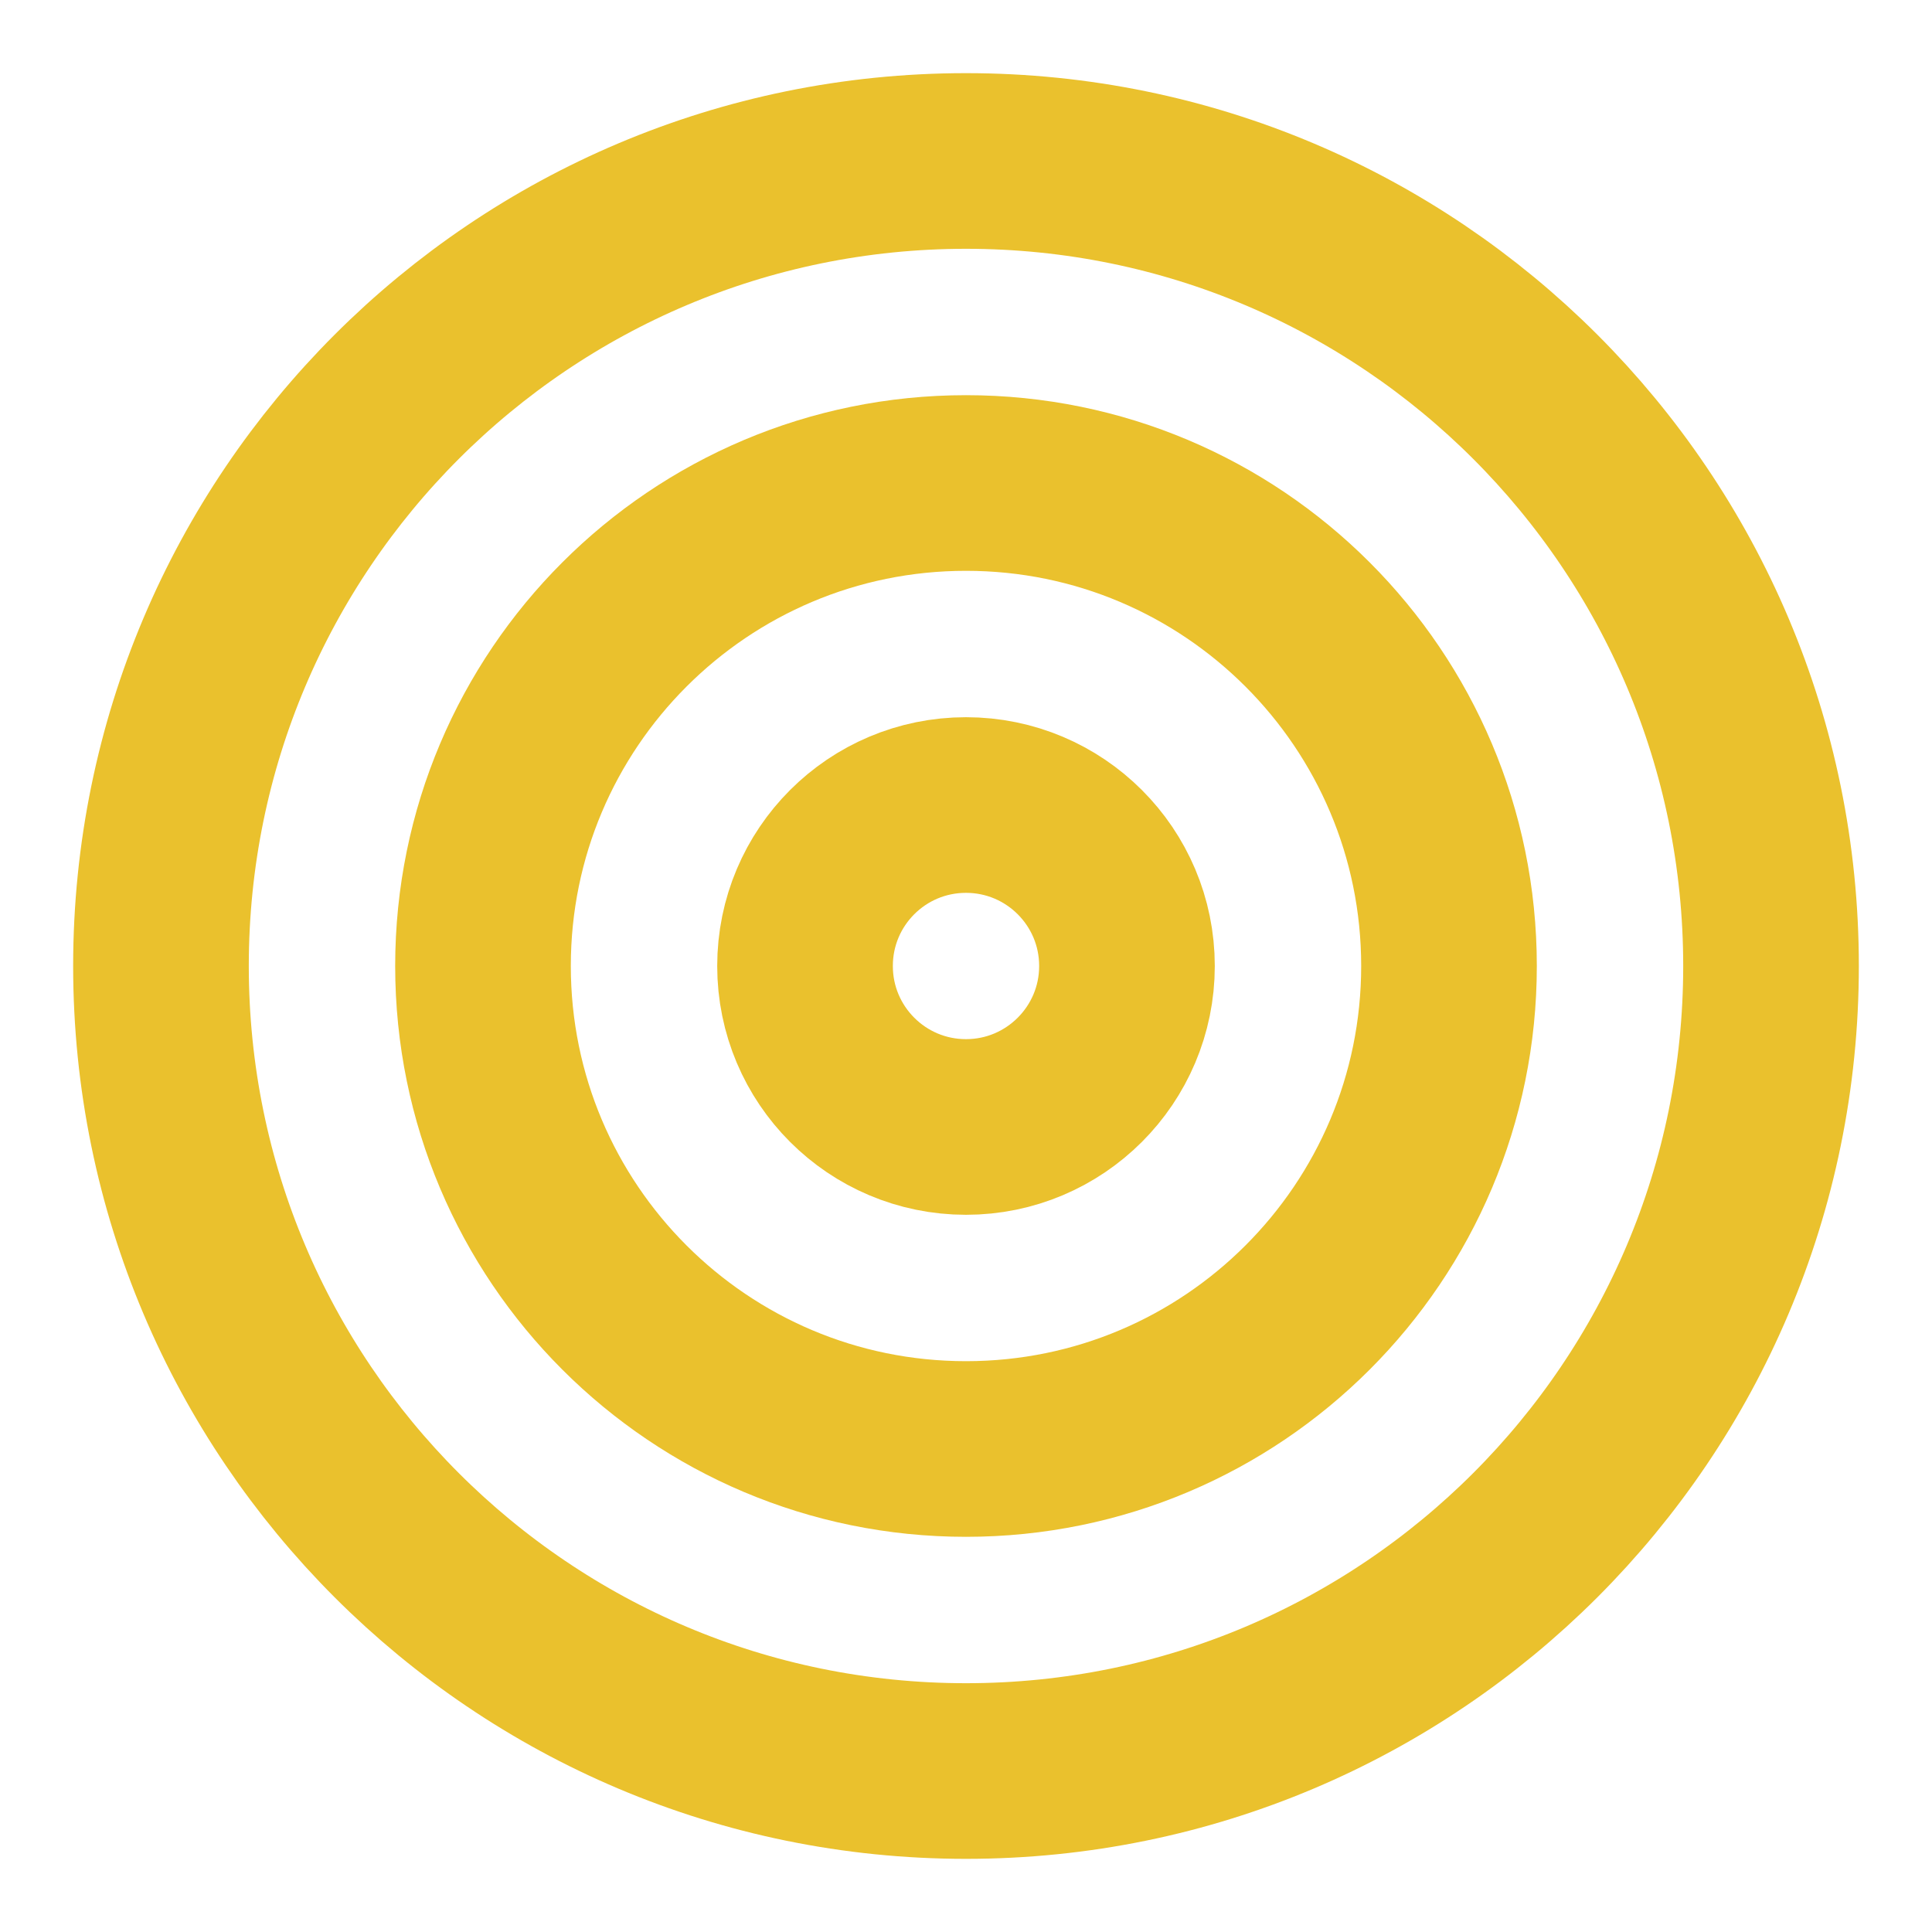 <svg width="22" height="22" viewBox="0 0 22 22" fill="none" xmlns="http://www.w3.org/2000/svg">
<g clip-path="url(#clip0_2_231)">
<path d="M11 20.167C16.063 20.167 20.167 16.063 20.167 11C20.167 5.937 16.063 1.833 11 1.833C5.937 1.833 1.833 5.937 1.833 11C1.833 16.063 5.937 20.167 11 20.167Z" stroke="#EAC12D" stroke-width="2" stroke-linecap="round" stroke-linejoin="round"/>
<path d="M11 16.5C14.038 16.5 16.5 14.038 16.5 11C16.5 7.962 14.038 5.5 11 5.5C7.962 5.5 5.5 7.962 5.5 11C5.5 14.038 7.962 16.5 11 16.5Z" stroke="#EAC12D" stroke-width="2" stroke-linecap="round" stroke-linejoin="round"/>
<path d="M11 12.833C12.012 12.833 12.833 12.012 12.833 11C12.833 9.987 12.012 9.167 11 9.167C9.987 9.167 9.167 9.987 9.167 11C9.167 12.012 9.987 12.833 11 12.833Z" stroke="#EAC12D" stroke-width="2" stroke-linecap="round" stroke-linejoin="round"/>
</g>
<defs>
<clipPath id="clip0_2_231">
<rect width="22" height="22" fill="white"/>
</clipPath>
</defs>
</svg>
